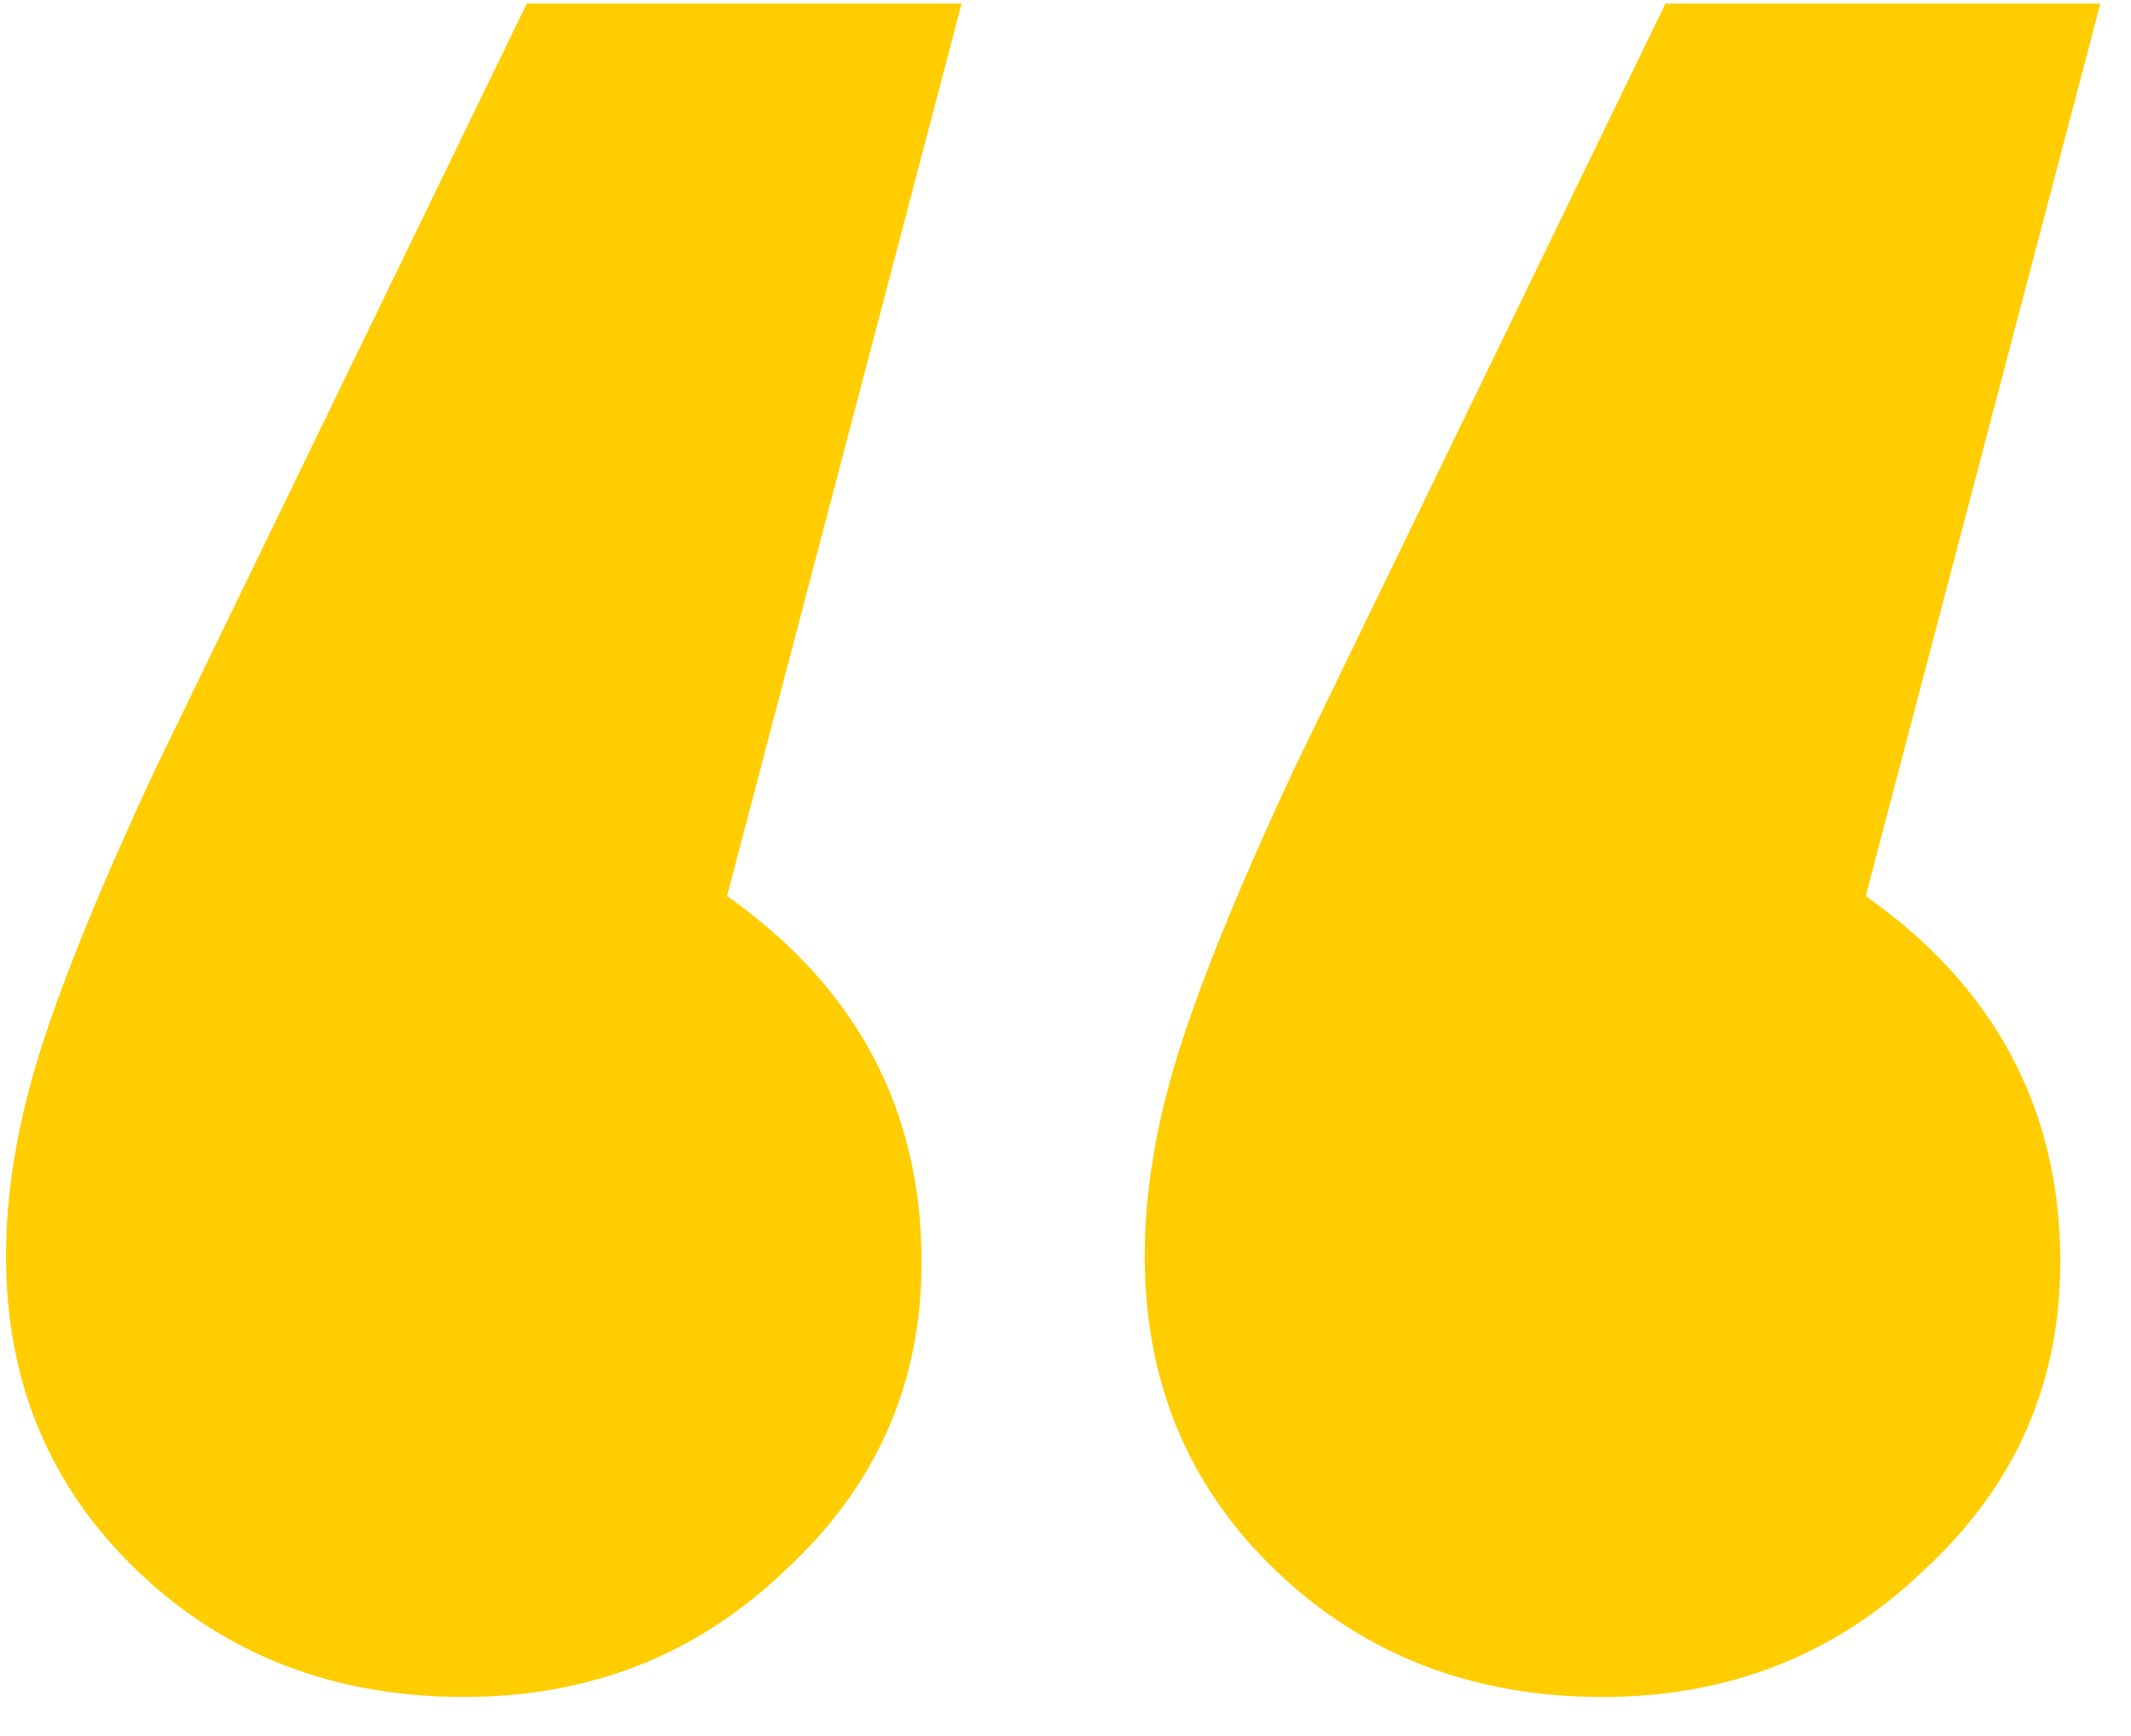 <?xml version="1.0" encoding="UTF-8"?>
<svg xmlns="http://www.w3.org/2000/svg" width="54" height="44" viewBox="0 0 54 44" fill="none">
  <path d="M11.753 43.01C8.466 43.01 5.711 41.947 3.488 39.82C1.265 37.693 0.153 35.035 0.153 31.845C0.153 30.202 0.443 28.462 1.023 26.625C1.603 24.788 2.57 22.42 3.923 19.52L13.348 0.09H24.368L18.423 22.71C21.71 25.03 23.353 28.123 23.353 31.99C23.353 35.083 22.193 37.693 19.873 39.82C17.65 41.947 14.943 43.01 11.753 43.01ZM40.608 43.01C37.321 43.01 34.566 41.947 32.343 39.82C30.12 37.693 29.008 35.035 29.008 31.845C29.008 30.202 29.298 28.462 29.878 26.625C30.458 24.788 31.425 22.42 32.778 19.52L42.203 0.09H53.223L47.278 22.71C50.565 25.03 52.208 28.123 52.208 31.99C52.208 35.083 51.048 37.693 48.728 39.82C46.505 41.947 43.798 43.01 40.608 43.01Z" fill="#FFCD00"></path>
</svg>
